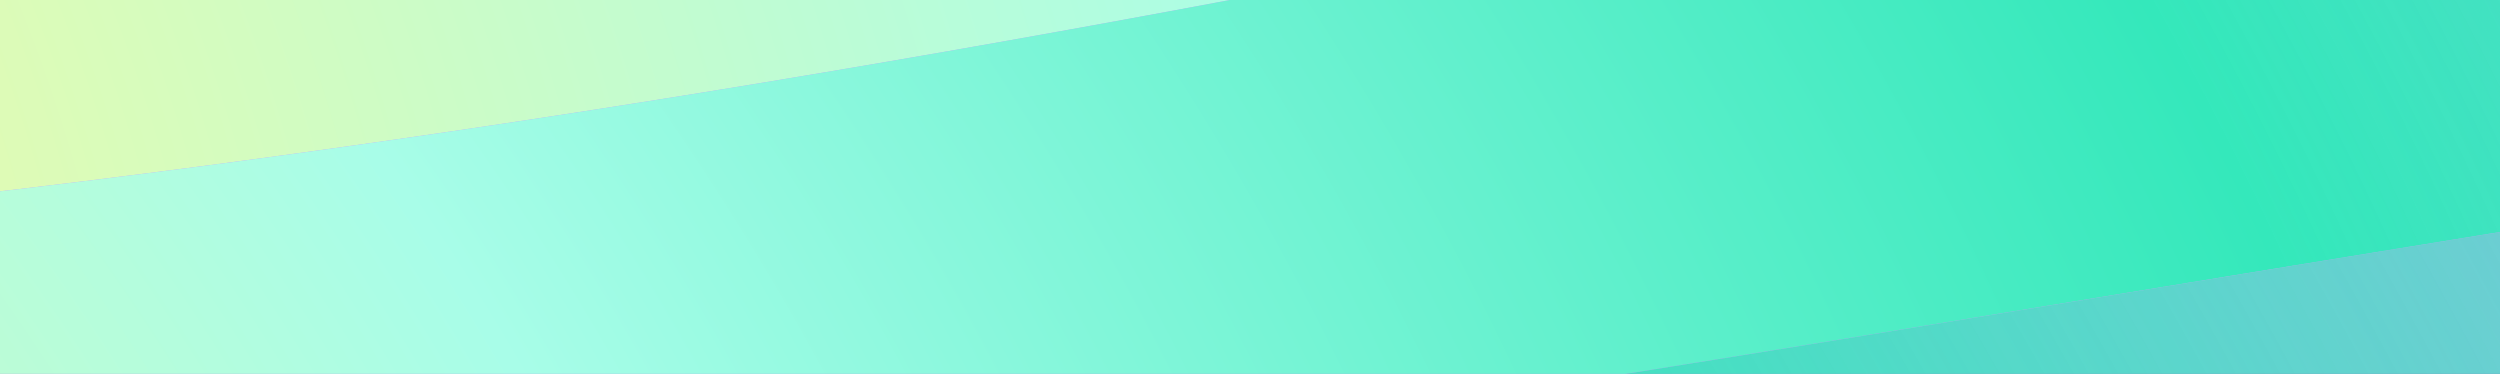 <svg width="448" height="67" viewBox="0 0 448 67" fill="none" xmlns="http://www.w3.org/2000/svg">
<rect x="0" y="0" width="448" height="67" fill="#333333" stroke="none"/>
<g clip-path="url(#clip0_24787_1087)">
<rect width="448" height="67" fill="#CBA2FA"/>
<path d="M3310.28 869.681C2972.59 606.761 2589.43 152.37 2047.62 -72.981C994.454 -510.949 128.524 360.915 -870.571 -77.237C-1268.27 -251.655 -1740.46 -624.343 -2112.55 -1529.42L-2101 -1633C-1706.2 -626.619 -1208.25 -252.393 -805.919 -104.699C273.668 291.601 1232.46 -712.157 2407.89 -271.97C2975.56 -59.395 3325.89 390.907 3515.52 688.317L3310.25 869.677L3310.28 869.681Z" fill="url(#paint0_radial_24787_1087)"/>
<path d="M3310.28 869.681C2972.6 606.762 2589.44 152.371 2047.62 -72.981C994.458 -510.949 128.528 360.915 -870.568 -77.236C-1268.27 -251.655 -1740.46 -624.343 -2112.54 -1529.42L-2124.09 -1425.85C-1774.75 -622.01 -1328.56 -252.543 -935.254 -49.747C-15.965 424.201 755.824 -305.49 1687.33 126.035C2203.73 365.259 2619.3 822.646 3104.99 1051.04L3310.25 869.677L3310.28 869.681Z" fill="url(#paint1_radial_24787_1087)"/>
<path d="M3105.01 1051.04C2619.32 822.648 2203.72 365.257 1687.35 126.036C755.846 -305.488 -15.944 424.203 -935.233 -49.746C-1328.55 -252.511 -1774.73 -622.008 -2124.07 -1425.85L-2135.62 -1322.27C-1809.02 -619.705 -1388.62 -255.276 -999.885 -22.283C-158.909 481.81 516.168 -95.336 1327.09 325.025C1818.27 579.648 2266.05 1038.51 2899.77 1232.4L3105.04 1051.04L3105.01 1051.04Z" fill="url(#paint2_radial_24787_1087)"/>
<path d="M2899.77 1232.4C2266.05 1038.51 1818.27 579.649 1327.09 325.027C516.17 -95.335 -158.903 481.781 -999.882 -22.282C-1388.59 -255.27 -1808.99 -619.7 -2135.62 -1322.27L-2147.17 -1218.69C-1843.28 -617.397 -1447.9 -260.031 -1064.56 5.177C-299.733 534.303 274.875 119.933 966.794 524.012C1432.52 796.029 1912.73 1254.36 2694.51 1413.73L2899.77 1232.37L2899.77 1232.4Z" fill="url(#paint3_radial_24787_1087)"/>
<path d="M2694.5 1413.74C1912.75 1254.37 1432.54 796.041 966.788 524.02C274.873 119.911 -299.738 534.311 -1064.57 5.186C-1447.91 -260.023 -1843.28 -617.389 -2147.17 -1218.68L-2158.72 -1115.11C-1877.57 -615.086 -1505.85 -266.83 -1129.25 32.644C-437.735 582.567 31.257 340.549 606.521 723.04C1045.88 1015.17 1559.45 1470.25 2489.23 1595.13L2694.5 1413.77L2694.5 1413.74Z" fill="url(#paint4_radial_24787_1087)"/>
<path d="M2489.27 1595.12C1559.5 1470.24 1045.9 1015.15 606.565 723.03C31.301 340.539 -437.661 582.56 -1129.21 32.634C-1505.8 -266.87 -1877.56 -615.13 -2158.68 -1115.12L-2170.22 -1011.54C-1911.82 -612.793 -1561.72 -275.739 -1193.86 60.127C-572.361 627.584 -215.614 566.525 246.298 922.049C656.888 1238.08 1206.22 1686.13 2284.03 1776.48L2489.3 1595.13L2489.27 1595.12Z" fill="url(#paint5_radial_24787_1087)"/>
<path d="M2284 1776.49C1206.19 1686.14 656.851 1238.09 246.26 922.056C-215.651 566.532 -572.372 627.625 -1193.9 60.134C-1561.72 -275.728 -1911.86 -612.785 -2170.26 -1011.53L-2181.81 -907.957C-1946.15 -610.482 -1614.95 -286.55 -1258.58 87.593C-703.38 670.478 -467.28 797.114 -114.033 1121.04C262.661 1466.45 852.86 1901.99 2078.73 1957.85L2284 1776.49Z" fill="url(#paint6_radial_24787_1087)"/>
<path d="M2078.72 1957.84C852.883 1901.98 262.654 1466.44 -114.04 1121.03C-467.288 797.102 -703.387 670.466 -1258.59 87.582C-1614.96 -286.592 -1946.15 -610.494 -2181.82 -907.969L-2193.36 -804.393C-1980.41 -608.187 -1664.89 -299.111 -1323.27 115.04C-830.488 712.431 -725.684 1030.44 -474.334 1320.02C-142.327 1702.54 499.557 2117.83 1873.43 2139.17L2078.69 1957.81L2078.72 1957.84Z" fill="url(#paint7_radial_24787_1087)"/>
</g>
<defs>
<radialGradient id="paint0_radial_24787_1087" cx="0" cy="0" r="1" gradientUnits="userSpaceOnUse" gradientTransform="translate(-543.968 91.439) rotate(1.059) scale(2785.61 1941.19)">
<stop offset="0.181" stop-color="#ECFBA9"/>
<stop offset="0.286" stop-color="#A8FDE8"/>
<stop offset="0.391" stop-color="#34E8BB"/>
<stop offset="0.601" stop-color="#34E8BB" stop-opacity="0"/>
</radialGradient>
<radialGradient id="paint1_radial_24787_1087" cx="0" cy="0" r="1" gradientUnits="userSpaceOnUse" gradientTransform="translate(-619.584 270.639) rotate(0.563) scale(2700.78 2044.17)">
<stop offset="0.181" stop-color="#ECFBA9"/>
<stop offset="0.286" stop-color="#A8FDE8"/>
<stop offset="0.391" stop-color="#34E8BB"/>
<stop offset="0.601" stop-color="#34E8BB" stop-opacity="0"/>
</radialGradient>
<radialGradient id="paint2_radial_24787_1087" cx="0" cy="0" r="1" gradientUnits="userSpaceOnUse" gradientTransform="translate(-695.19 449.839) rotate(0.035) scale(2616.15 2146.65)">
<stop offset="0.181" stop-color="#ECFBA9"/>
<stop offset="0.286" stop-color="#A8FDE8"/>
<stop offset="0.391" stop-color="#34E8BB"/>
<stop offset="0.601" stop-color="#34E8BB" stop-opacity="0"/>
</radialGradient>
<radialGradient id="paint3_radial_24787_1087" cx="0" cy="0" r="1" gradientUnits="userSpaceOnUse" gradientTransform="translate(-770.812 629.014) rotate(-0.528) scale(2531.75 2248.51)">
<stop offset="0.181" stop-color="#ECFBA9"/>
<stop offset="0.286" stop-color="#A8FDE8"/>
<stop offset="0.391" stop-color="#34E8BB"/>
<stop offset="0.601" stop-color="#34E8BB" stop-opacity="0"/>
</radialGradient>
<radialGradient id="paint4_radial_24787_1087" cx="0" cy="0" r="1" gradientUnits="userSpaceOnUse" gradientTransform="translate(-846.449 808.245) rotate(-1.13) scale(2447.62 2349.75)">
<stop offset="0.181" stop-color="#ECFBA9"/>
<stop offset="0.286" stop-color="#A8FDE8"/>
<stop offset="0.391" stop-color="#34E8BB"/>
<stop offset="0.601" stop-color="#34E8BB" stop-opacity="0"/>
</radialGradient>
<radialGradient id="paint5_radial_24787_1087" cx="0" cy="0" r="1" gradientUnits="userSpaceOnUse" gradientTransform="translate(-922.262 989.448) rotate(-1.784) scale(2363.84 2452.61)">
<stop offset="0.181" stop-color="#ECFBA9"/>
<stop offset="0.286" stop-color="#A8FDE8"/>
<stop offset="0.391" stop-color="#34E8BB"/>
<stop offset="0.601" stop-color="#34E8BB" stop-opacity="0"/>
</radialGradient>
<radialGradient id="paint6_radial_24787_1087" cx="0" cy="0" r="1" gradientUnits="userSpaceOnUse" gradientTransform="translate(-998.991 1177.67) rotate(-2.517) scale(2280.59 2563.1)">
<stop offset="0.181" stop-color="#ECFBA9"/>
<stop offset="0.286" stop-color="#A8FDE8"/>
<stop offset="0.391" stop-color="#34E8BB"/>
<stop offset="0.601" stop-color="#34E8BB" stop-opacity="0"/>
</radialGradient>
<radialGradient id="paint7_radial_24787_1087" cx="0" cy="0" r="1" gradientUnits="userSpaceOnUse" gradientTransform="translate(-1076.46 1372.41) rotate(-3.335) scale(2197.94 2680.24)">
<stop offset="0.181" stop-color="#ECFBA9"/>
<stop offset="0.286" stop-color="#A8FDE8"/>
<stop offset="0.391" stop-color="#34E8BB"/>
<stop offset="0.601" stop-color="#34E8BB" stop-opacity="0"/>
</radialGradient>
<clipPath id="clip0_24787_1087">
<rect width="448" height="67" fill="white"/>
</clipPath>
</defs>
</svg>
